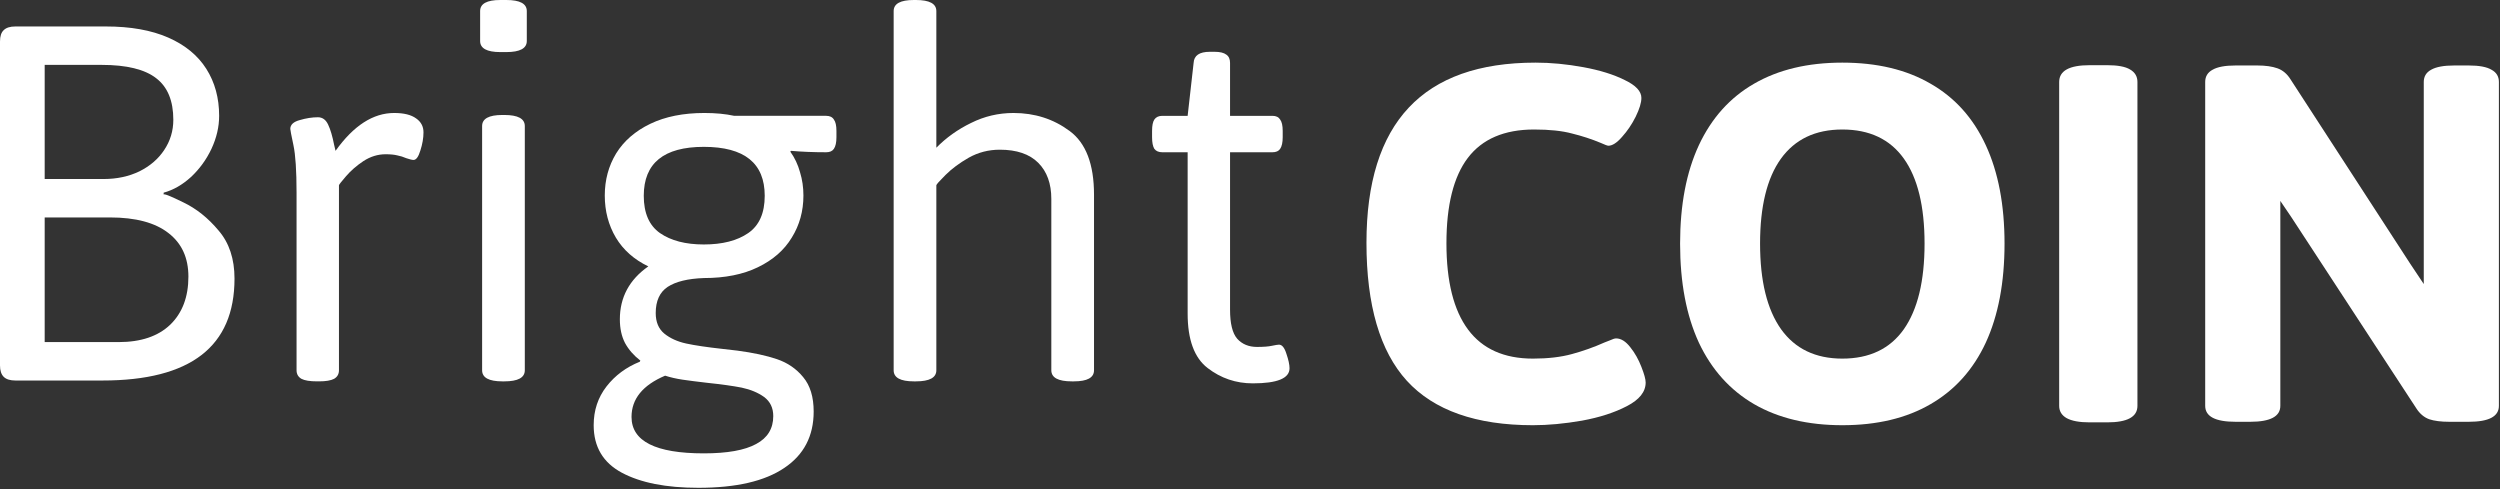 <svg xmlns="http://www.w3.org/2000/svg" width="1477" height="289" viewBox="0 0 1477 289" fill="none"><rect x="0" y="0" width="1477" height="289" fill="#333333" stroke="none"/><path d="M740.165 226.489C730.188 226.489 721.277 223.463 713.43 217.41C705.583 211.357 701.66 200.651 701.66 185.294V89.957H686.695C684.565 89.957 682.996 89.285 681.987 87.94C681.09 86.483 680.642 84.185 680.642 81.046V77.347C680.642 74.208 681.09 71.966 681.987 70.621C682.996 69.164 684.565 68.435 686.695 68.435H701.66L705.191 37.161C705.415 32.789 708.61 30.603 714.775 30.603H717.633C720.772 30.603 723.07 31.164 724.527 32.285C725.985 33.293 726.713 34.919 726.713 37.161V68.435H751.766C753.896 68.435 755.409 69.164 756.306 70.621C757.315 71.966 757.82 74.208 757.82 77.347V81.046C757.82 84.185 757.315 86.483 756.306 87.94C755.409 89.285 753.896 89.957 751.766 89.957H726.713V182.94C726.713 191.123 728.114 196.84 730.917 200.091C733.831 203.342 737.755 204.967 742.687 204.967C746.498 204.967 749.412 204.743 751.43 204.295C753.56 203.846 754.961 203.622 755.634 203.622C757.427 203.622 758.884 205.416 760.005 209.003C761.238 212.59 761.855 215.448 761.855 217.578C761.855 223.519 754.625 226.489 740.165 226.489Z" fill="white"></path><path d="M539.91 225.311C531.951 225.311 527.971 223.125 527.971 218.754V6.558C527.971 2.186 531.951 0 539.91 0H541.087C549.157 0 553.193 2.186 553.193 6.558V87.266C559.022 81.325 565.86 76.449 573.706 72.638C581.553 68.714 589.904 66.753 598.759 66.753C611.314 66.753 622.355 70.284 631.884 77.346C641.524 84.408 646.344 96.962 646.344 115.01V218.754C646.344 223.125 642.364 225.311 634.406 225.311H633.229C625.158 225.311 621.122 223.125 621.122 218.754V117.532C621.122 108.452 618.544 101.334 613.388 96.178C608.231 91.021 600.665 88.443 590.689 88.443C584.075 88.443 577.966 90.012 572.361 93.151C566.868 96.29 562.272 99.709 558.573 103.408C554.986 106.995 553.193 109.013 553.193 109.461V218.754C553.193 223.125 549.157 225.311 541.087 225.311H539.91Z" fill="white"></path><path d="M412.62 288.195C393.564 288.195 378.488 285.225 367.39 279.283C356.293 273.342 350.744 263.982 350.744 251.204C350.744 242.46 353.266 234.838 358.31 228.336C363.355 221.835 369.912 216.959 377.983 213.708L378.319 213.035C374.396 210.009 371.369 206.534 369.24 202.61C367.222 198.687 366.213 194.035 366.213 188.655C366.213 175.652 371.818 165.227 383.027 157.38C374.62 153.345 368.231 147.684 363.859 140.398C359.487 132.999 357.302 124.704 357.302 115.512C357.302 106.321 359.543 98.026 364.027 90.627C368.623 83.229 375.349 77.4 384.204 73.141C393.06 68.881 403.709 66.751 416.151 66.751C422.765 66.751 428.65 67.312 433.806 68.433H488.117C490.246 68.433 491.76 69.161 492.656 70.618C493.665 71.963 494.17 74.205 494.17 77.344V81.043C494.17 84.182 493.665 86.48 492.656 87.937C491.76 89.282 490.246 89.955 488.117 89.955C480.606 89.955 473.656 89.675 467.267 89.114L466.931 89.618C469.509 93.206 471.414 97.241 472.647 101.725C473.993 106.096 474.665 110.692 474.665 115.512C474.665 124.704 472.367 132.999 467.771 140.398C463.287 147.796 456.618 153.625 447.762 157.884C439.019 162.144 428.37 164.274 415.815 164.274C406.399 164.61 399.281 166.348 394.461 169.486C389.753 172.625 387.399 177.781 387.399 184.955C387.399 190.224 389.081 194.259 392.443 197.062C395.918 199.864 400.234 201.826 405.39 202.947C410.547 204.068 417.721 205.133 426.913 206.141L435.656 207.15C444.96 208.383 452.751 210.065 459.028 212.195C465.305 214.324 470.462 217.855 474.497 222.788C478.645 227.72 480.718 234.501 480.718 243.133C480.718 257.593 474.945 268.69 463.4 276.425C451.854 284.272 434.927 288.195 412.62 288.195ZM415.815 144.433C426.801 144.433 435.544 142.191 442.045 137.707C448.547 133.224 451.798 125.881 451.798 115.681C451.798 96.4 439.804 86.76 415.815 86.76C392.163 86.76 380.337 96.4 380.337 115.681C380.337 125.881 383.532 133.224 389.921 137.707C396.423 142.191 405.054 144.433 415.815 144.433ZM415.815 267.85C429.715 267.85 440.028 266 446.753 262.301C453.479 258.714 456.842 253.221 456.842 245.823C456.842 241.003 455.049 237.248 451.461 234.558C447.874 231.979 443.447 230.13 438.178 229.009C433.022 228 426.184 227.047 417.665 226.15C411.836 225.478 407.016 224.861 403.204 224.301C399.505 223.74 396.086 222.956 392.948 221.947C379.721 227.552 373.107 235.678 373.107 246.328C373.107 260.676 387.343 267.85 415.815 267.85Z" fill="white"></path><path d="M295.596 30.77C287.638 30.77 283.658 28.584 283.658 24.213V6.558C283.658 2.186 287.638 0 295.596 0H299.127C307.198 0 311.234 2.186 311.234 6.558V24.213C311.234 28.584 307.198 30.77 299.127 30.77H295.596ZM296.773 225.311C288.815 225.311 284.835 223.125 284.835 218.754V74.487C284.835 70.115 288.815 67.93 296.773 67.93H297.95C306.021 67.93 310.057 70.115 310.057 74.487V218.754C310.057 223.125 306.021 225.311 297.95 225.311H296.773Z" fill="white"></path><path d="M187.312 225.31C183.052 225.31 179.969 224.805 178.064 223.796C176.158 222.675 175.205 220.994 175.205 218.752V113.831C175.205 100.828 174.589 91.468 173.356 85.751C172.123 79.922 171.506 76.728 171.506 76.167C171.506 73.701 173.356 71.963 177.055 70.955C180.866 69.834 184.453 69.273 187.816 69.273C190.506 69.273 192.524 70.731 193.869 73.645C195.214 76.447 196.391 80.427 197.4 85.583L198.241 89.114C208.89 74.205 220.436 66.751 232.878 66.751C238.595 66.751 242.911 67.816 245.825 69.946C248.74 71.963 250.197 74.71 250.197 78.185C250.197 81.548 249.58 85.135 248.347 88.946C247.226 92.645 245.881 94.495 244.312 94.495C243.527 94.495 242.126 94.158 240.108 93.486C238.315 92.701 236.521 92.141 234.728 91.804C232.934 91.356 230.636 91.132 227.834 91.132C223.238 91.132 218.866 92.477 214.719 95.167C210.683 97.858 207.265 100.828 204.462 104.079C201.66 107.33 200.259 109.123 200.259 109.459V218.752C200.259 220.994 199.306 222.675 197.4 223.796C195.495 224.805 192.524 225.31 188.489 225.31H187.312Z" fill="white"></path><path d="M9.08 224.807C5.941 224.807 3.643 224.078 2.186 222.621C0.729 221.164 0 218.922 0 215.895V24.549C0 21.41 0.729 19.168 2.186 17.823C3.643 16.366 5.941 15.637 9.08 15.637H62.549C77.121 15.637 89.396 17.823 99.372 22.195C109.349 26.566 116.859 32.732 121.903 40.69C126.948 48.649 129.47 57.897 129.47 68.434C129.47 74.936 127.957 81.437 124.93 87.939C121.903 94.328 117.868 99.877 112.824 104.585C107.779 109.181 102.399 112.263 96.682 113.832V115.009C96.682 114.225 100.549 115.738 108.284 119.549C116.018 123.248 122.968 128.797 129.134 136.195C135.411 143.482 138.55 152.954 138.55 164.612C138.55 204.742 112.544 224.807 60.531 224.807H9.08ZM61.204 105.762C69.051 105.762 76.113 104.248 82.39 101.222C88.667 98.083 93.543 93.88 97.018 88.611C100.605 83.231 102.399 77.29 102.399 70.788C102.399 59.578 99.036 51.395 92.31 46.239C85.585 40.971 74.823 38.336 60.027 38.336H26.398V105.762H61.204ZM70.115 202.107C83.231 202.107 93.375 198.689 100.549 191.851C107.723 184.901 111.31 175.429 111.31 163.435C111.31 152.337 107.387 143.762 99.54 137.709C91.694 131.544 80.148 128.461 64.903 128.461H26.398V202.107H70.115Z" fill="white"></path><path d="M1320.82 249.195C1308.82 249.195 1302.83 246.057 1302.83 239.779V48.433C1302.83 45.182 1304.28 42.772 1307.2 41.203C1310.11 39.521 1314.65 38.681 1320.82 38.681H1333.6C1338.42 38.681 1342.4 39.241 1345.54 40.362C1348.67 41.483 1351.25 43.669 1353.27 46.92L1423.89 155.708L1431.96 167.814V48.433C1431.96 45.182 1433.42 42.772 1436.33 41.203C1439.25 39.521 1443.79 38.681 1449.95 38.681H1458.53C1464.69 38.681 1469.18 39.521 1471.98 41.203C1474.89 42.772 1476.35 45.182 1476.35 48.433V239.779C1476.35 246.057 1470.41 249.195 1458.53 249.195H1447.09C1442.16 249.195 1438.18 248.691 1435.16 247.682C1432.13 246.561 1429.61 244.431 1427.59 241.293L1353.61 128.133L1347.22 118.717V239.779C1347.22 246.057 1341.28 249.195 1329.39 249.195H1320.82Z" fill="white"></path><path d="M1234.55 249.532C1228.5 249.532 1223.96 248.691 1220.93 247.01C1218.02 245.328 1216.56 242.918 1216.56 239.779V48.433C1216.56 41.819 1222.56 38.513 1234.55 38.513H1244.98C1251.14 38.513 1255.63 39.353 1258.43 41.035C1261.34 42.716 1262.8 45.182 1262.8 48.433V239.779C1262.8 246.281 1256.86 249.532 1244.98 249.532H1234.55Z" fill="white"></path><path d="M1088.44 251.214C1068.04 251.214 1050.67 247.066 1036.32 238.771C1022.08 230.476 1011.21 218.37 1003.7 202.452C996.299 186.423 992.6 166.918 992.6 143.939C992.6 121.071 996.299 101.679 1003.7 85.761C1011.21 69.732 1022.08 57.625 1036.32 49.442C1050.67 41.147 1068.04 37 1088.44 37C1108.95 37 1126.33 41.147 1140.57 49.442C1154.91 57.625 1165.79 69.732 1173.19 85.761C1180.58 101.679 1184.28 121.071 1184.28 143.939C1184.28 166.918 1180.58 186.423 1173.19 202.452C1165.79 218.37 1154.91 230.476 1140.57 238.771C1126.33 247.066 1108.95 251.214 1088.44 251.214ZM1088.44 211.868C1104.47 211.868 1116.58 206.095 1124.76 194.55C1132.94 182.892 1137.03 166.021 1137.03 143.939C1137.03 121.856 1132.94 105.098 1124.76 93.664C1116.58 82.23 1104.47 76.513 1088.44 76.513C1072.52 76.513 1060.42 82.286 1052.12 93.832C1043.94 105.266 1039.85 121.968 1039.85 143.939C1039.85 166.021 1044 182.892 1052.29 194.55C1060.59 206.095 1072.64 211.868 1088.44 211.868Z" fill="white"></path><path d="M905.671 251.214C872.042 251.214 847.213 242.47 831.183 224.983C815.266 207.497 807.307 180.314 807.307 143.434C807.307 72.478 840.599 37 907.184 37C916.263 37 925.679 37.897 935.432 39.69C945.184 41.484 953.311 44.006 959.812 47.257C966.426 50.395 969.733 53.926 969.733 57.85C969.733 60.652 968.612 64.351 966.37 68.947C964.128 73.431 961.438 77.41 958.299 80.885C955.273 84.36 952.582 86.097 950.228 86.097C949.668 86.097 948.155 85.537 945.688 84.416C940.308 82.174 934.647 80.325 928.706 78.867C922.877 77.298 915.423 76.513 906.343 76.513C888.744 76.513 875.685 82.118 867.166 93.328C858.759 104.425 854.555 121.239 854.555 143.771C854.555 166.302 858.815 183.284 867.334 194.718C875.853 206.151 888.632 211.868 905.671 211.868C914.526 211.868 922.205 210.972 928.706 209.178C935.32 207.384 941.765 205.087 948.042 202.284C948.379 202.172 949.388 201.78 951.069 201.107C952.75 200.322 953.984 199.93 954.768 199.93C957.683 199.93 960.485 201.668 963.175 205.143C965.866 208.505 968.051 212.373 969.733 216.744C971.414 221.004 972.255 224.087 972.255 225.992C972.255 231.485 968.556 236.137 961.158 239.948C953.871 243.759 945.016 246.618 934.591 248.523C924.278 250.317 914.638 251.214 905.671 251.214Z" fill="white"></path></svg>